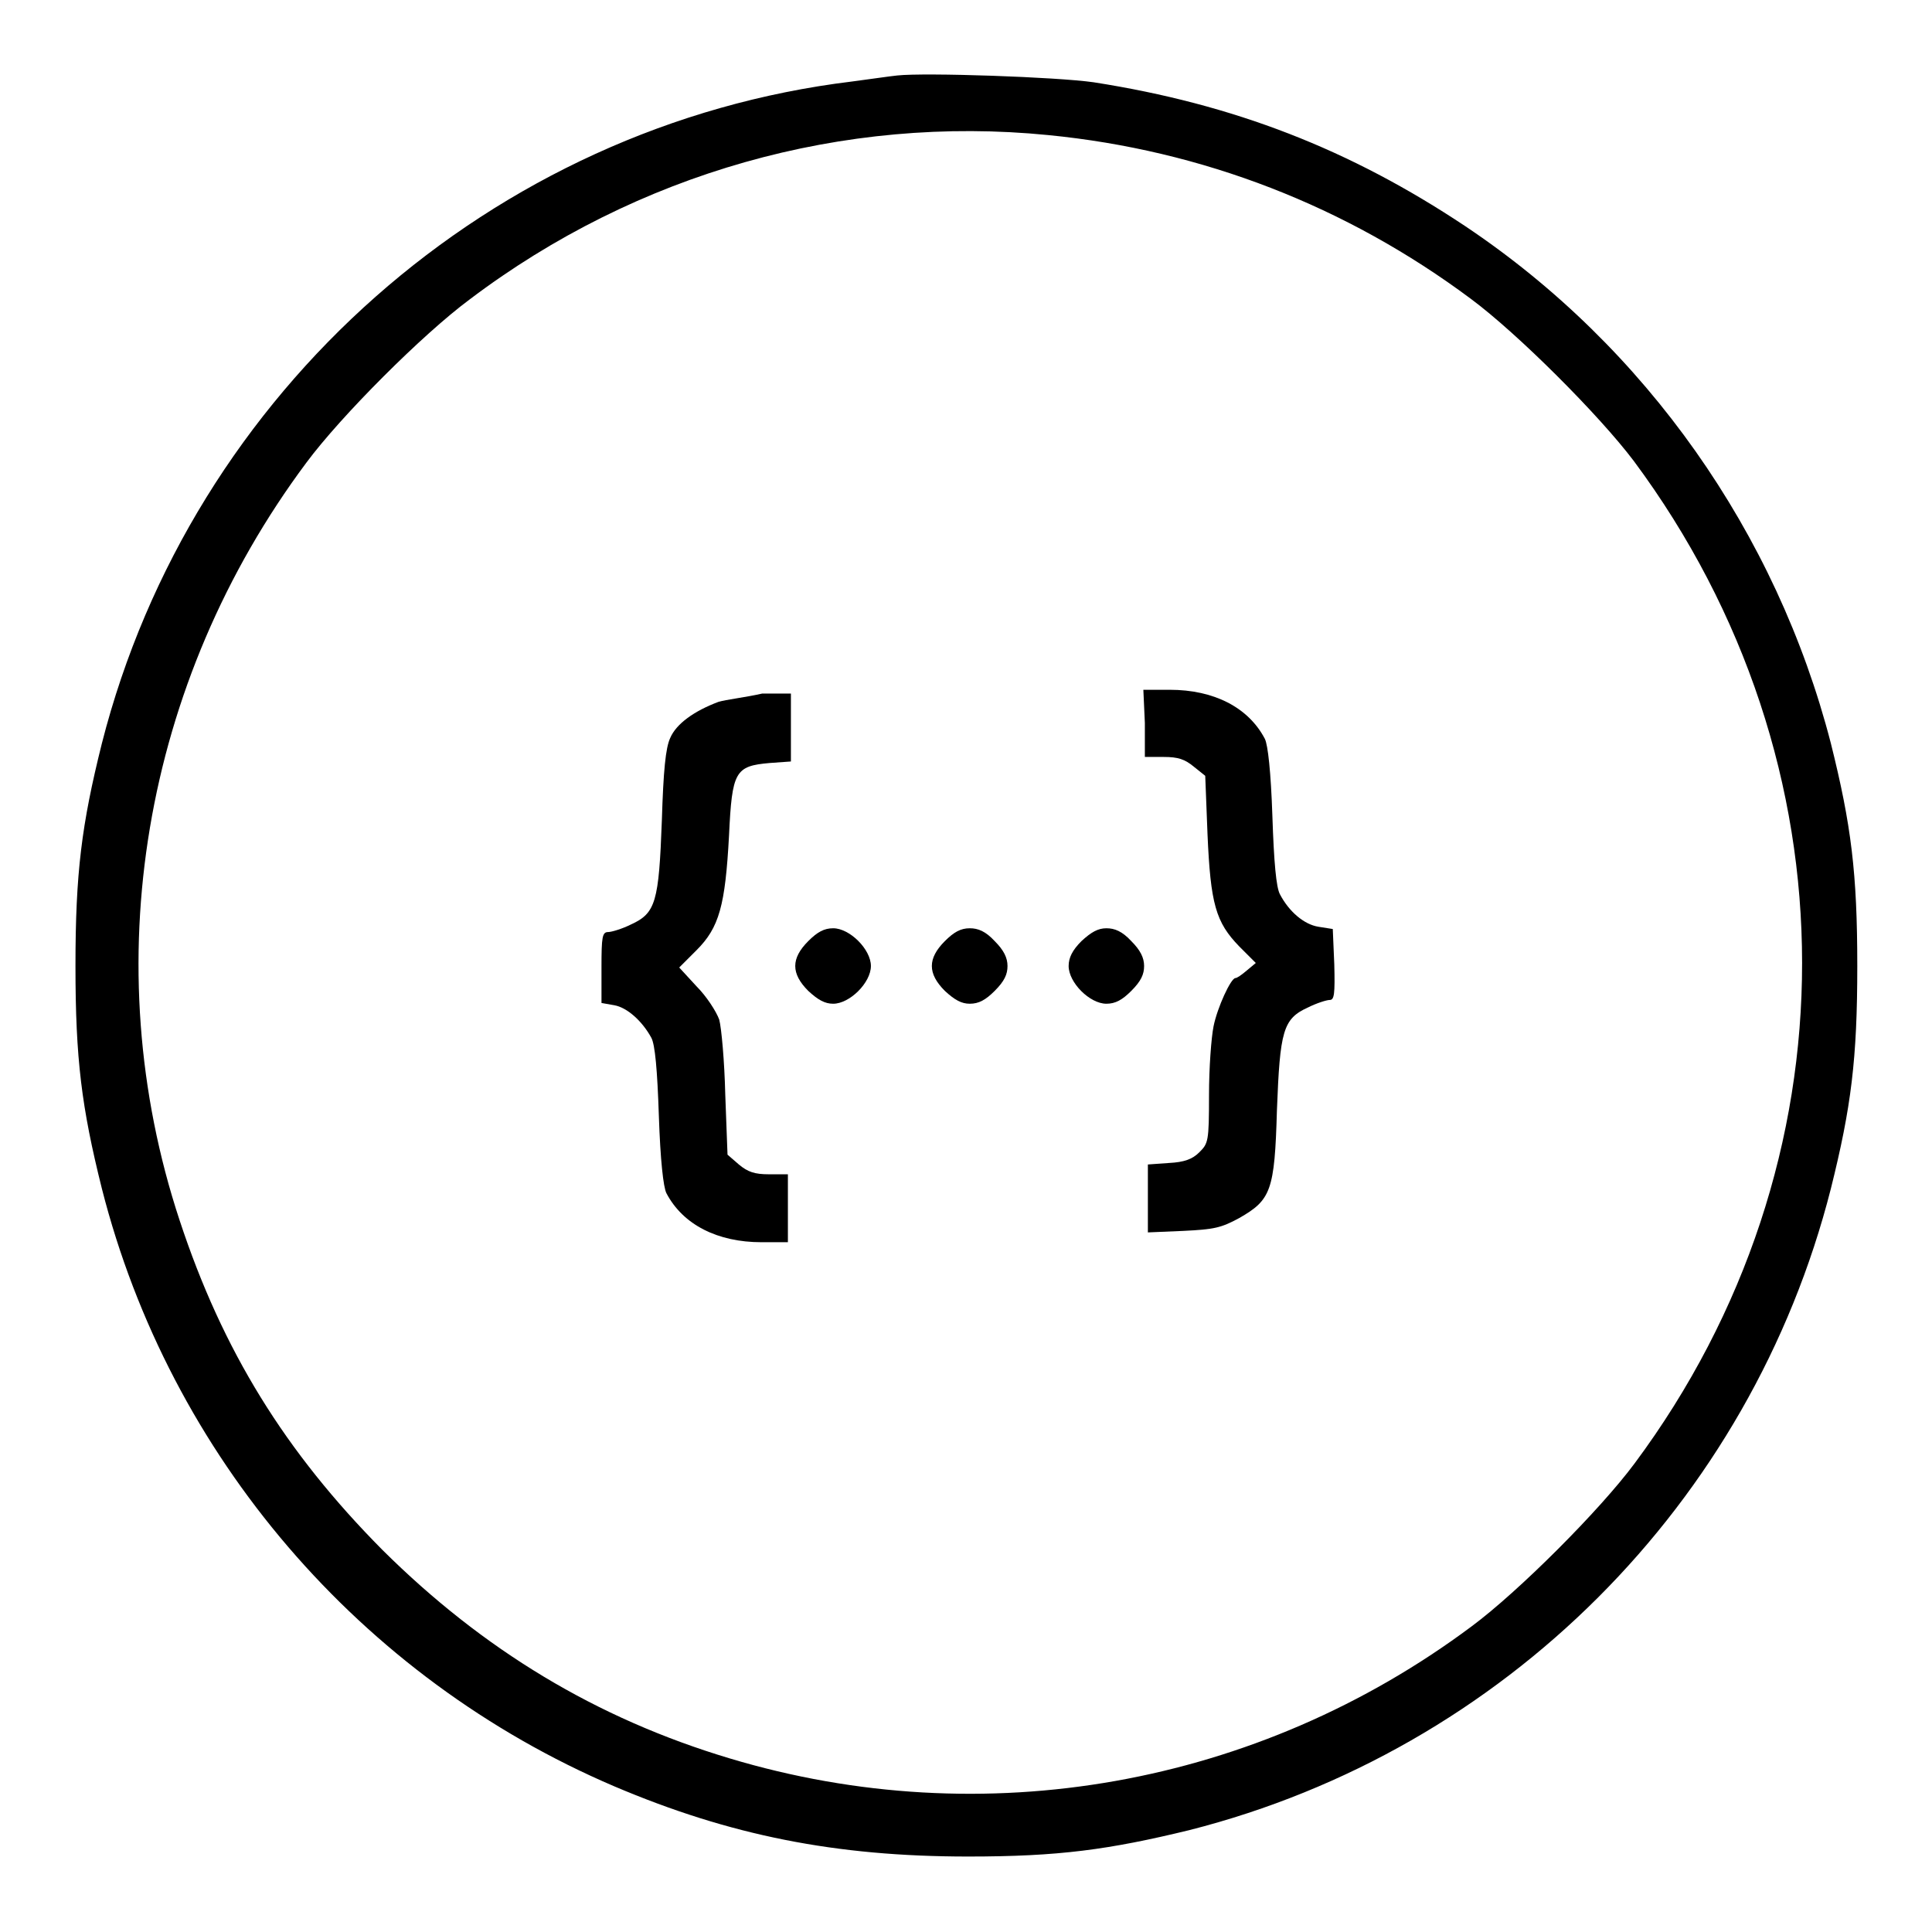 <?xml version="1.0" encoding="utf-8"?>
<!-- Svg Vector Icons : http://www.onlinewebfonts.com/icon -->
<!DOCTYPE svg PUBLIC "-//W3C//DTD SVG 1.1//EN" "http://www.w3.org/Graphics/SVG/1.1/DTD/svg11.dtd">
<svg version="1.1" xmlns="http://www.w3.org/2000/svg" xmlns:xlink="http://www.w3.org/1999/xlink" x="0px" y="0px" viewBox="0 0 256 256" enable-background="new 0 0 256 256" xml:space="preserve">
<g><g><g><path fill="#000000" d="M118.9,10c-1,0.1-3.7,0.5-6,0.8c-47.7,5.8-87.5,41-99.4,87.7c-2.7,10.8-3.5,17.2-3.5,29.5s0.8,18.7,3.5,29.5c9,35.4,34.2,64.8,67.9,79.2c15.3,6.5,29.3,9.3,46.9,9.3c12,0,18.6-0.9,29.3-3.5c41.7-10.6,74.4-43.3,85-85c2.7-10.8,3.5-17.2,3.5-29.5s-0.8-18.7-3.5-29.5C235.4,70.6,218.1,46,194.2,30c-15.3-10.2-30.7-16.2-49.3-19.1C140,10.2,122.6,9.6,118.9,10z M138.9,17.9c20.4,2,39.5,9.4,56,21.7c6.2,4.6,17,15.4,21.6,21.5c29.7,40,29.7,93,0.1,132.8c-4.6,6.2-15.4,17-21.6,21.6c-28.4,21.2-64.7,27.6-98.3,17.5C79,227.7,64,218.6,50.7,205.4c-12.9-13-21.2-26.4-26.9-43.7c-11.2-33.9-4.9-71.3,16.8-100.4c4.6-6.2,15.4-17,21.6-21.6C84.4,22.9,111.8,15.2,138.9,17.9z"/><path fill="#000000" d="M151.7,95.8v4.5h2.5c1.9,0,2.8,0.3,4,1.3l1.5,1.2l0.3,7.7c0.4,9.3,1.1,11.7,4.2,14.9l2.2,2.2l-1.2,1c-0.7,0.6-1.3,1-1.5,1c-0.6,0-2.4,3.9-2.9,6.4c-0.3,1.5-0.6,5.5-0.6,9.1c0,6.2-0.1,6.4-1.3,7.6c-0.9,0.9-2,1.3-4,1.4l-2.8,0.2v4.5v4.5l4.7-0.2c4.1-0.2,5-0.4,7.4-1.7c4.2-2.4,4.7-3.6,5-14.3c0.4-10.5,0.8-12.1,4.1-13.6c1.2-0.6,2.5-1,2.9-1c0.6,0,0.7-0.8,0.6-4.7l-0.2-4.7l-1.9-0.3c-1.9-0.3-3.9-2-5.1-4.3c-0.5-0.9-0.8-4.3-1-10.3c-0.2-6-0.6-9.5-1-10.3c-2.2-4.2-6.8-6.5-12.6-6.5h-3.5L151.7,95.8L151.7,95.8z"/><path fill="#000000" d="M95.2,93c-3.2,1.2-5.6,2.9-6.4,4.8c-0.6,1.3-0.9,4.3-1.1,10.9c-0.4,10.8-0.8,12.3-4.1,13.8c-1.2,0.6-2.6,1-3,1c-0.8,0-0.9,0.6-0.9,4.7v4.7l1.7,0.3c1.7,0.3,3.7,2.1,4.9,4.3c0.5,0.9,0.8,4.3,1,10.3c0.2,6,0.6,9.5,1,10.3c2.2,4.2,6.8,6.5,12.6,6.5h3.5v-4.5v-4.5h-2.5c-1.9,0-2.8-0.3-4-1.3l-1.5-1.3l-0.3-8c-0.1-4.3-0.5-8.8-0.8-9.9c-0.4-1.1-1.7-3.1-3-4.4l-2.3-2.5l2.3-2.3c3-3,3.8-5.9,4.3-15.2c0.4-8.5,0.8-9.2,5.4-9.6l2.8-0.2v-4.5v-4.5H101C98.8,92.4,96.2,92.7,95.2,93z"/><path fill="#000000" d="M107.1,124.7c-2.3,2.3-2.3,4.3,0,6.6c1.3,1.2,2.2,1.7,3.3,1.7c2.2,0,5-2.8,5-5c0-2.2-2.8-5-5-5C109.2,123,108.3,123.5,107.1,124.7z"/><path fill="#000000" d="M125.2,124.7c-2.3,2.3-2.3,4.3,0,6.6c1.3,1.2,2.2,1.7,3.3,1.7c1.2,0,2.1-0.5,3.3-1.7c1.3-1.3,1.7-2.2,1.7-3.3s-0.5-2.1-1.7-3.3c-1.2-1.3-2.2-1.7-3.3-1.7C127.3,123,126.4,123.5,125.2,124.7z"/><path fill="#000000" d="M143.3,124.7c-1.2,1.2-1.7,2.2-1.7,3.3c0,2.2,2.8,5,5,5c1.2,0,2.1-0.5,3.3-1.7c1.3-1.3,1.7-2.2,1.7-3.3s-0.5-2.1-1.7-3.3c-1.2-1.3-2.2-1.7-3.3-1.7C145.5,123,144.6,123.5,143.3,124.7z"/></g></g></g>
</svg>